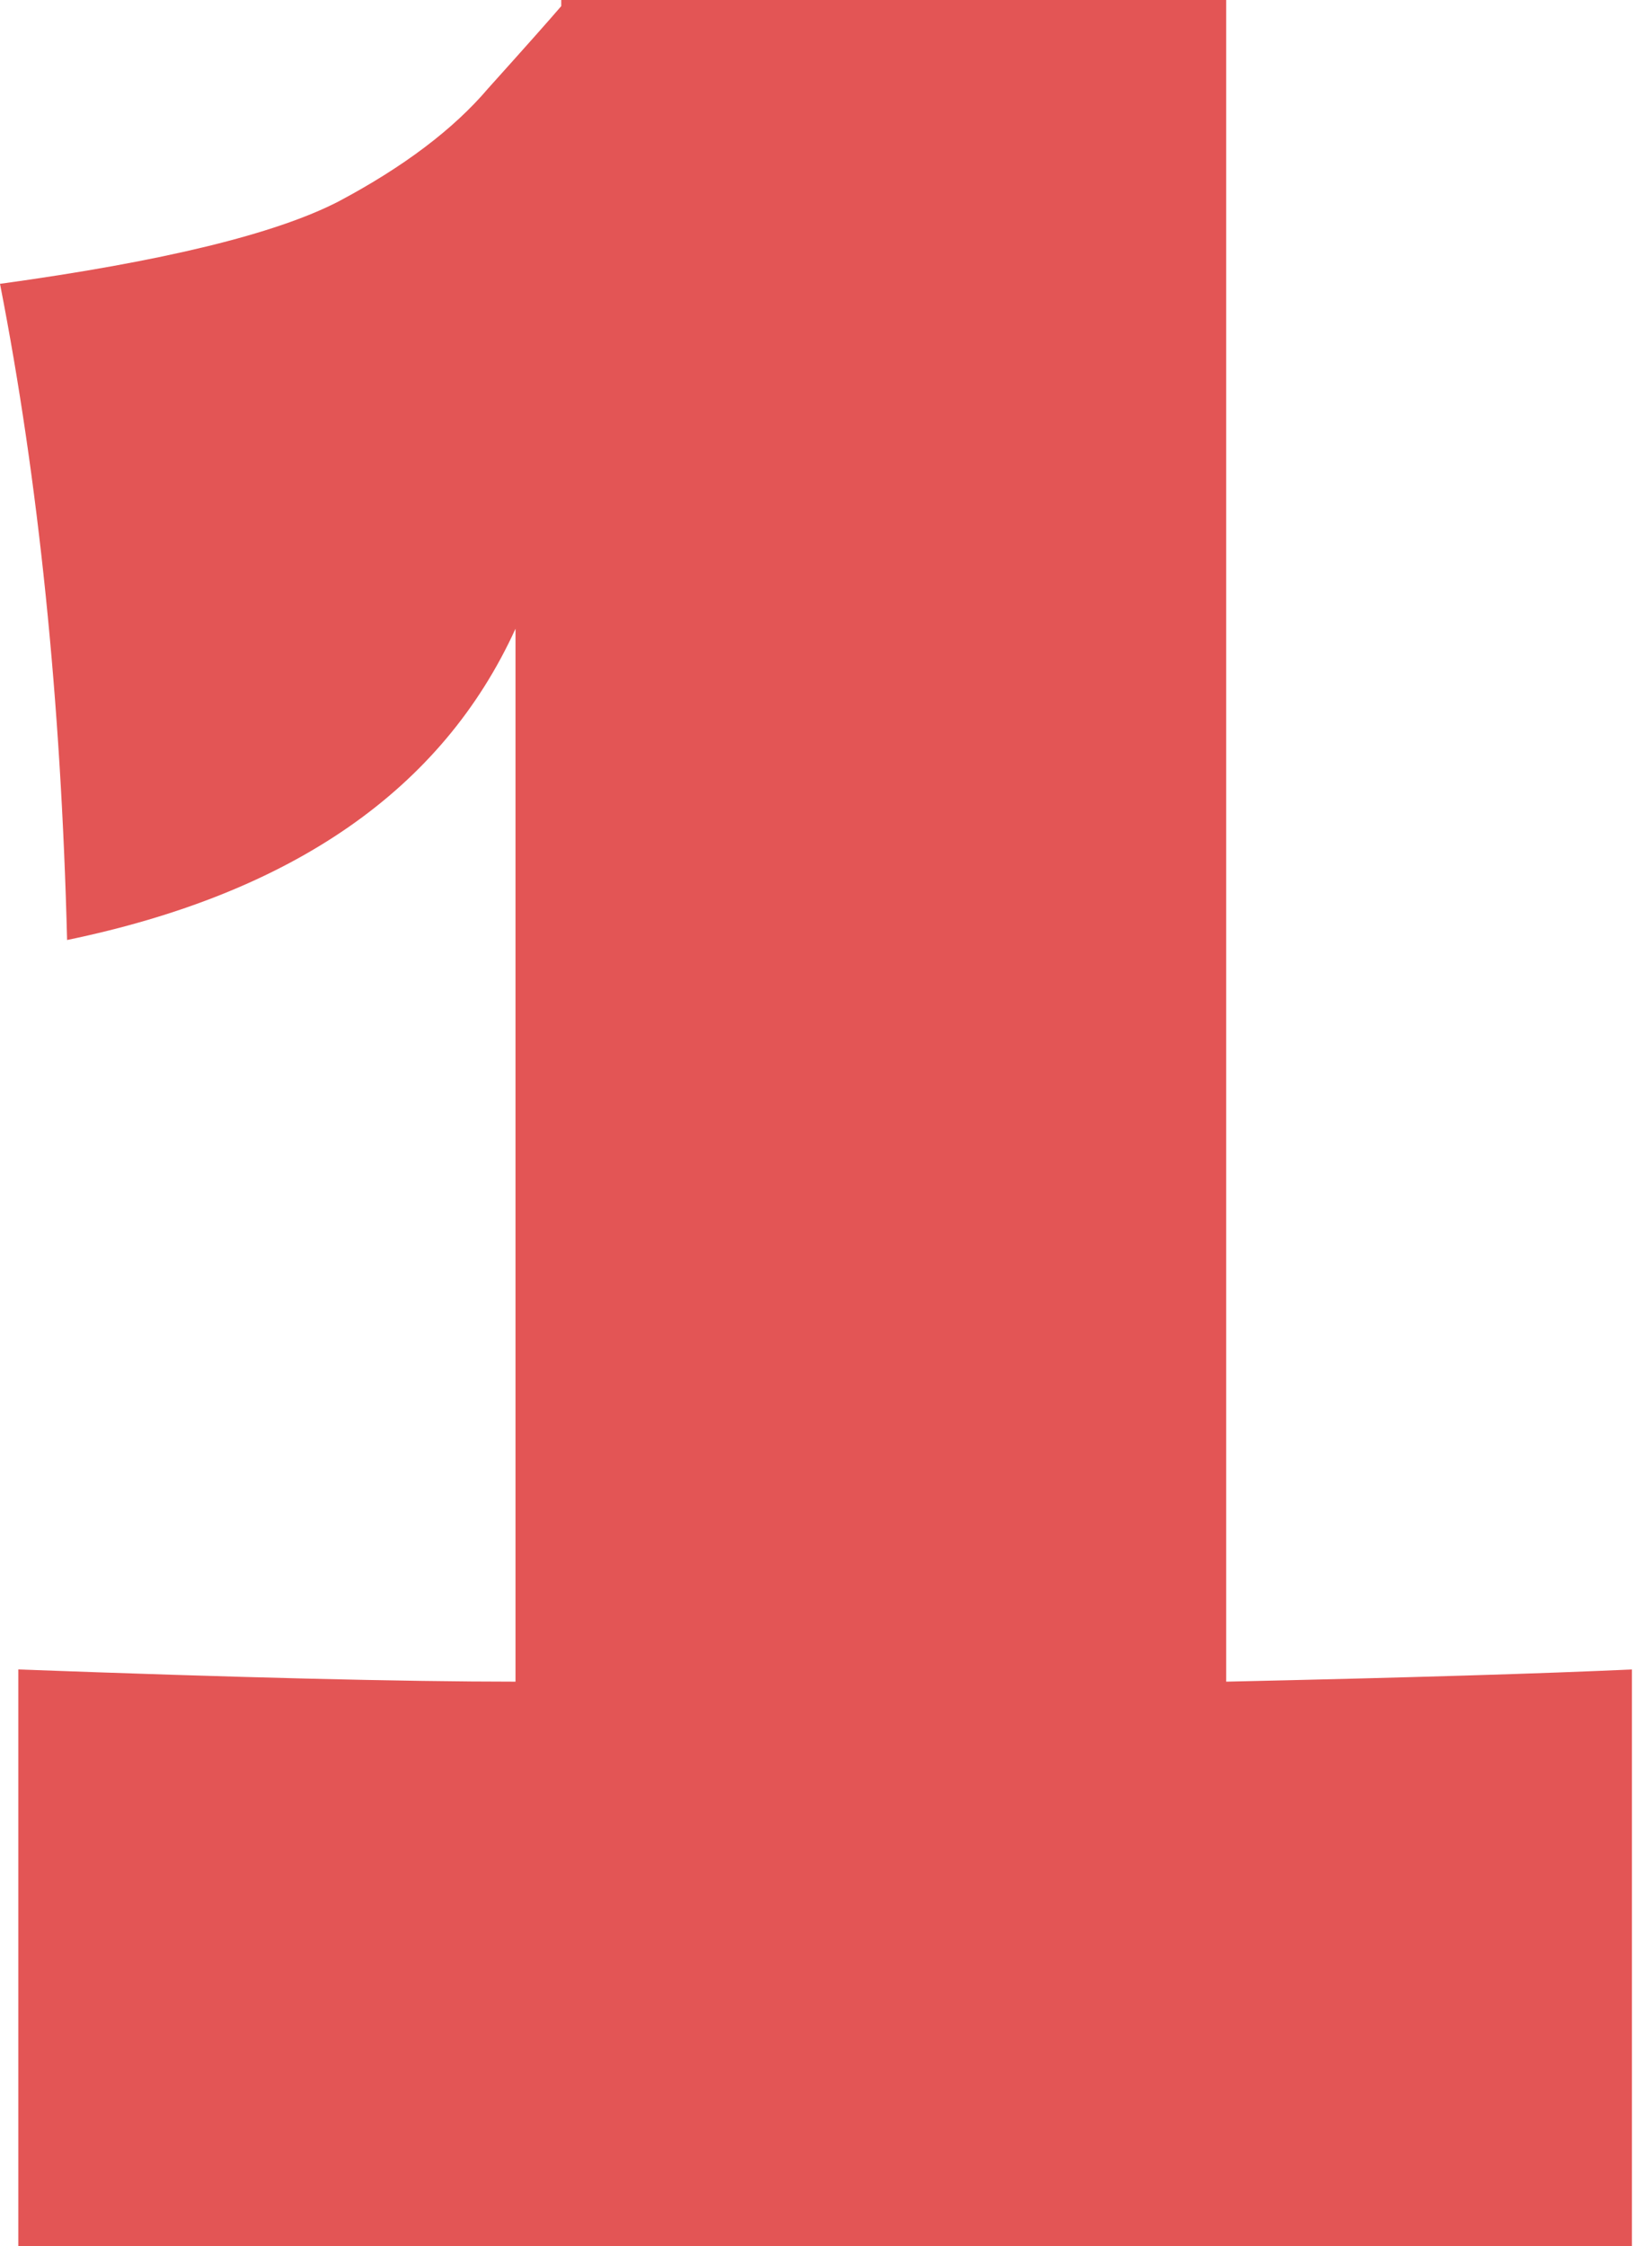 <?xml version="1.0" encoding="UTF-8"?> <svg xmlns="http://www.w3.org/2000/svg" width="39" height="53" viewBox="0 0 39 53" fill="none"> <path d="M28.948 39.678C33.269 39.582 36.461 39.486 38.526 39.39V53H0.432V39.39C5.617 39.582 9.529 39.678 12.17 39.678V14.834C10.441 18.627 6.913 21.075 1.584 22.179C1.44 16.514 0.912 11.354 0 6.697C3.841 6.169 6.505 5.521 7.993 4.753C9.529 3.937 10.706 3.048 11.522 2.088C12.386 1.128 12.962 0.48 13.25 0.144V0H28.948V39.678Z" fill="#E35555"></path> </svg> 
